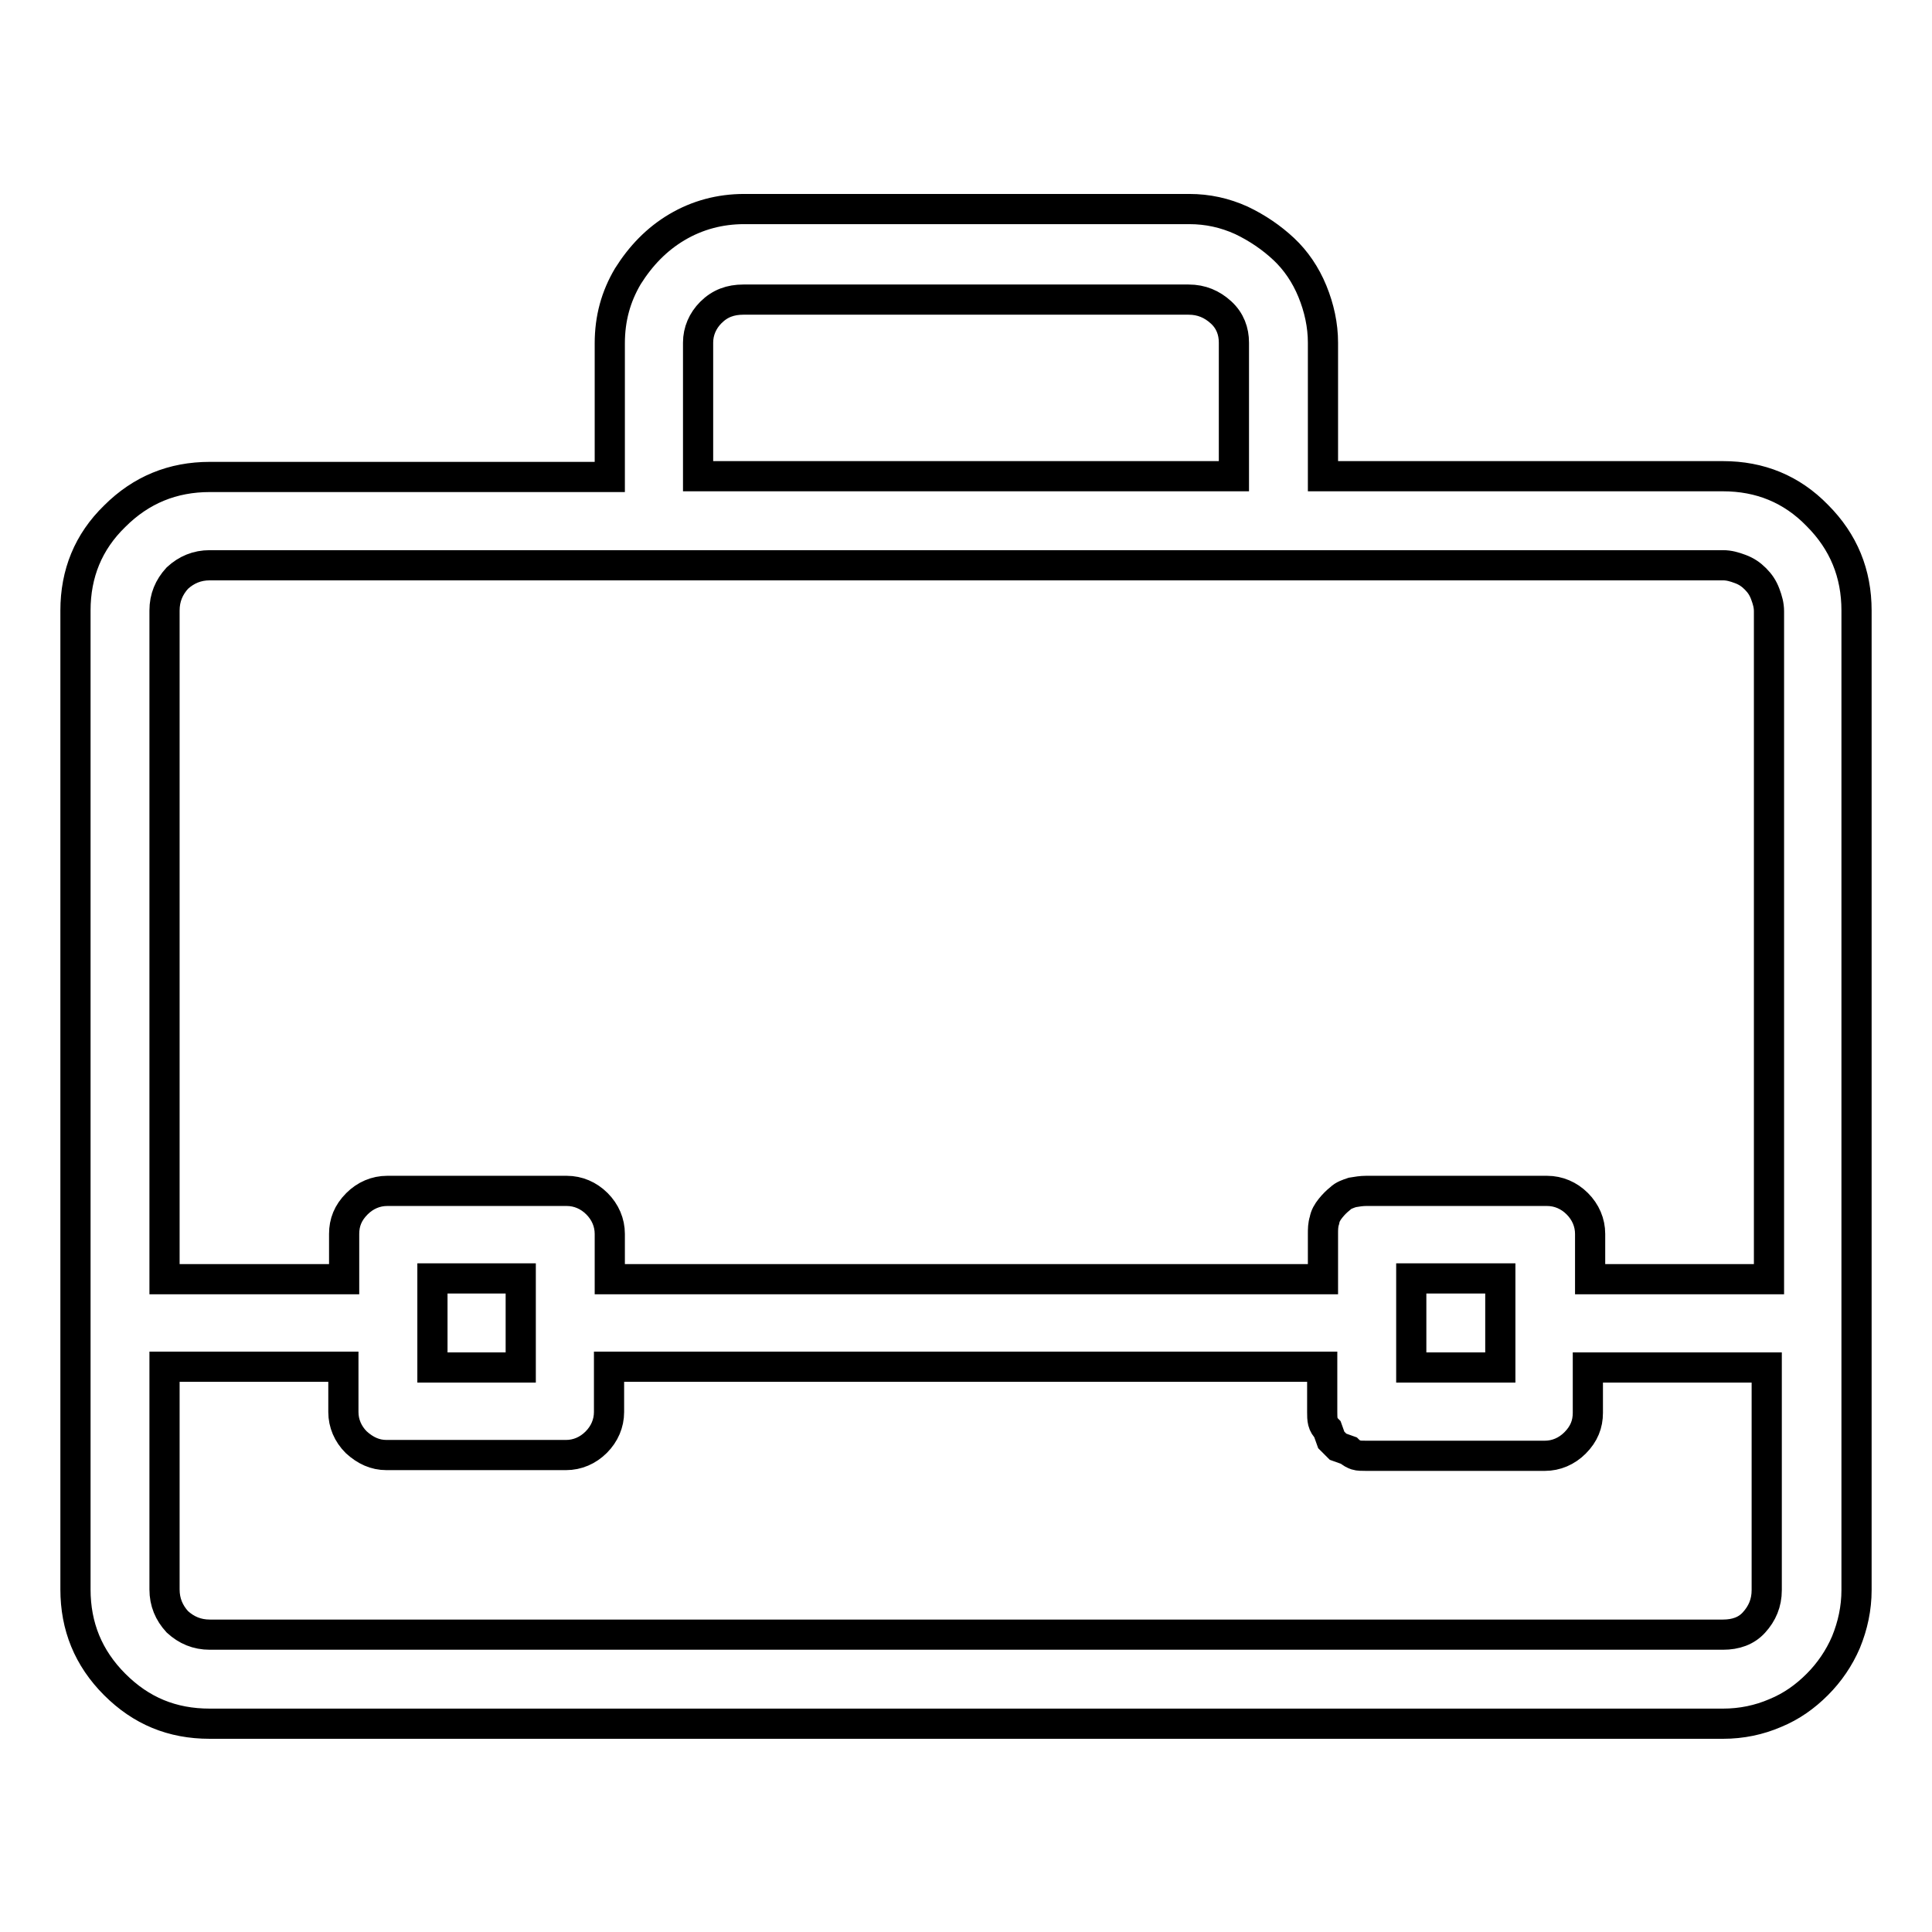 <?xml version="1.0" encoding="utf-8"?>
<!-- Svg Vector Icons : http://www.onlinewebfonts.com/icon -->
<!DOCTYPE svg PUBLIC "-//W3C//DTD SVG 1.1//EN" "http://www.w3.org/Graphics/SVG/1.1/DTD/svg11.dtd">
<svg version="1.1" xmlns="http://www.w3.org/2000/svg" xmlns:xlink="http://www.w3.org/1999/xlink" x="0px" y="0px" viewBox="0 0 256 256" enable-background="new 0 0 256 256" xml:space="preserve">
<g> <path stroke-width="4" fill-opacity="0" stroke="#000000"  d="M228.3,63.1h-53V45.4c0-2.3-0.5-4.6-1.4-6.8s-2.2-4.1-3.8-5.6c-1.6-1.5-3.5-2.8-5.6-3.8 c-2.2-1-4.5-1.5-6.9-1.5h-59c-3.2,0-6.2,0.8-8.9,2.4c-2.7,1.6-4.8,3.8-6.5,6.5c-1.6,2.7-2.4,5.6-2.4,8.9v17.7h-53 c-4.9,0-9.1,1.7-12.6,5.2C11.7,71.8,10,76,10,80.9v129.7c0,4.9,1.7,9.1,5.2,12.6s7.6,5.2,12.6,5.2h200.5c2.5,0,4.8-0.5,6.9-1.4 c2.2-0.9,4-2.2,5.6-3.8c1.6-1.6,2.9-3.5,3.8-5.6c0.9-2.2,1.4-4.5,1.4-6.9V80.9c0-4.9-1.7-9.1-5.2-12.6 C237.4,64.8,233.2,63.1,228.3,63.1L228.3,63.1z M92.5,45.4c0-1.5,0.6-2.9,1.7-4c1.2-1.2,2.6-1.7,4.3-1.7h59c1.7,0,3.1,0.6,4.3,1.7 s1.7,2.5,1.7,4v17.7h-71L92.5,45.4L92.5,45.4z M27.8,74.9h200.5c0.8,0,1.5,0.2,2.3,0.5c0.8,0.3,1.4,0.7,2,1.3s1,1.2,1.3,2 c0.3,0.8,0.5,1.5,0.5,2.3v88.5h-23.7v-6c0-1.5-0.6-2.9-1.7-4s-2.5-1.7-4-1.7H181c-0.6,0-1.2,0.1-1.8,0.2c-0.6,0.2-1.2,0.4-1.6,0.8 c-0.5,0.4-0.9,0.8-1.3,1.3c-0.4,0.5-0.7,1-0.8,1.6c-0.2,0.6-0.2,1.2-0.2,1.8v6H80.8v-6c0-1.5-0.6-2.9-1.7-4s-2.5-1.7-4-1.7H51.3 c-1.5,0-2.9,0.6-4,1.7c-1.2,1.2-1.7,2.5-1.7,4v6H21.8V80.9c0-1.7,0.6-3.1,1.7-4.3C24.7,75.5,26.1,74.9,27.8,74.9L27.8,74.9z  M198.8,169.4v11.8H187v-11.8H198.8z M69,169.4v11.8H57.3v-11.8H69z M228.3,216.6H27.8c-1.7,0-3.1-0.6-4.3-1.7 c-1.1-1.2-1.7-2.6-1.7-4.3v-29.5h23.7v6c0,1.5,0.6,2.9,1.7,4c1.2,1.1,2.5,1.7,4,1.7H75c1.5,0,2.9-0.6,4-1.7s1.7-2.5,1.7-4v-6h94.5 v6c0,0.5,0,0.9,0.1,1.3c0.1,0.4,0.3,0.7,0.6,1l0.5,1.4l0.9,0.9l1.4,0.5c0.3,0.3,0.7,0.5,1,0.6s0.8,0.1,1.3,0.1h23.7 c1.5,0,2.9-0.6,4-1.7c1.2-1.2,1.7-2.5,1.7-4v-6h23.7v29.5c0,1.7-0.6,3.1-1.7,4.3C231.4,216.1,230,216.6,228.3,216.6L228.3,216.6z" /></g>
</svg>